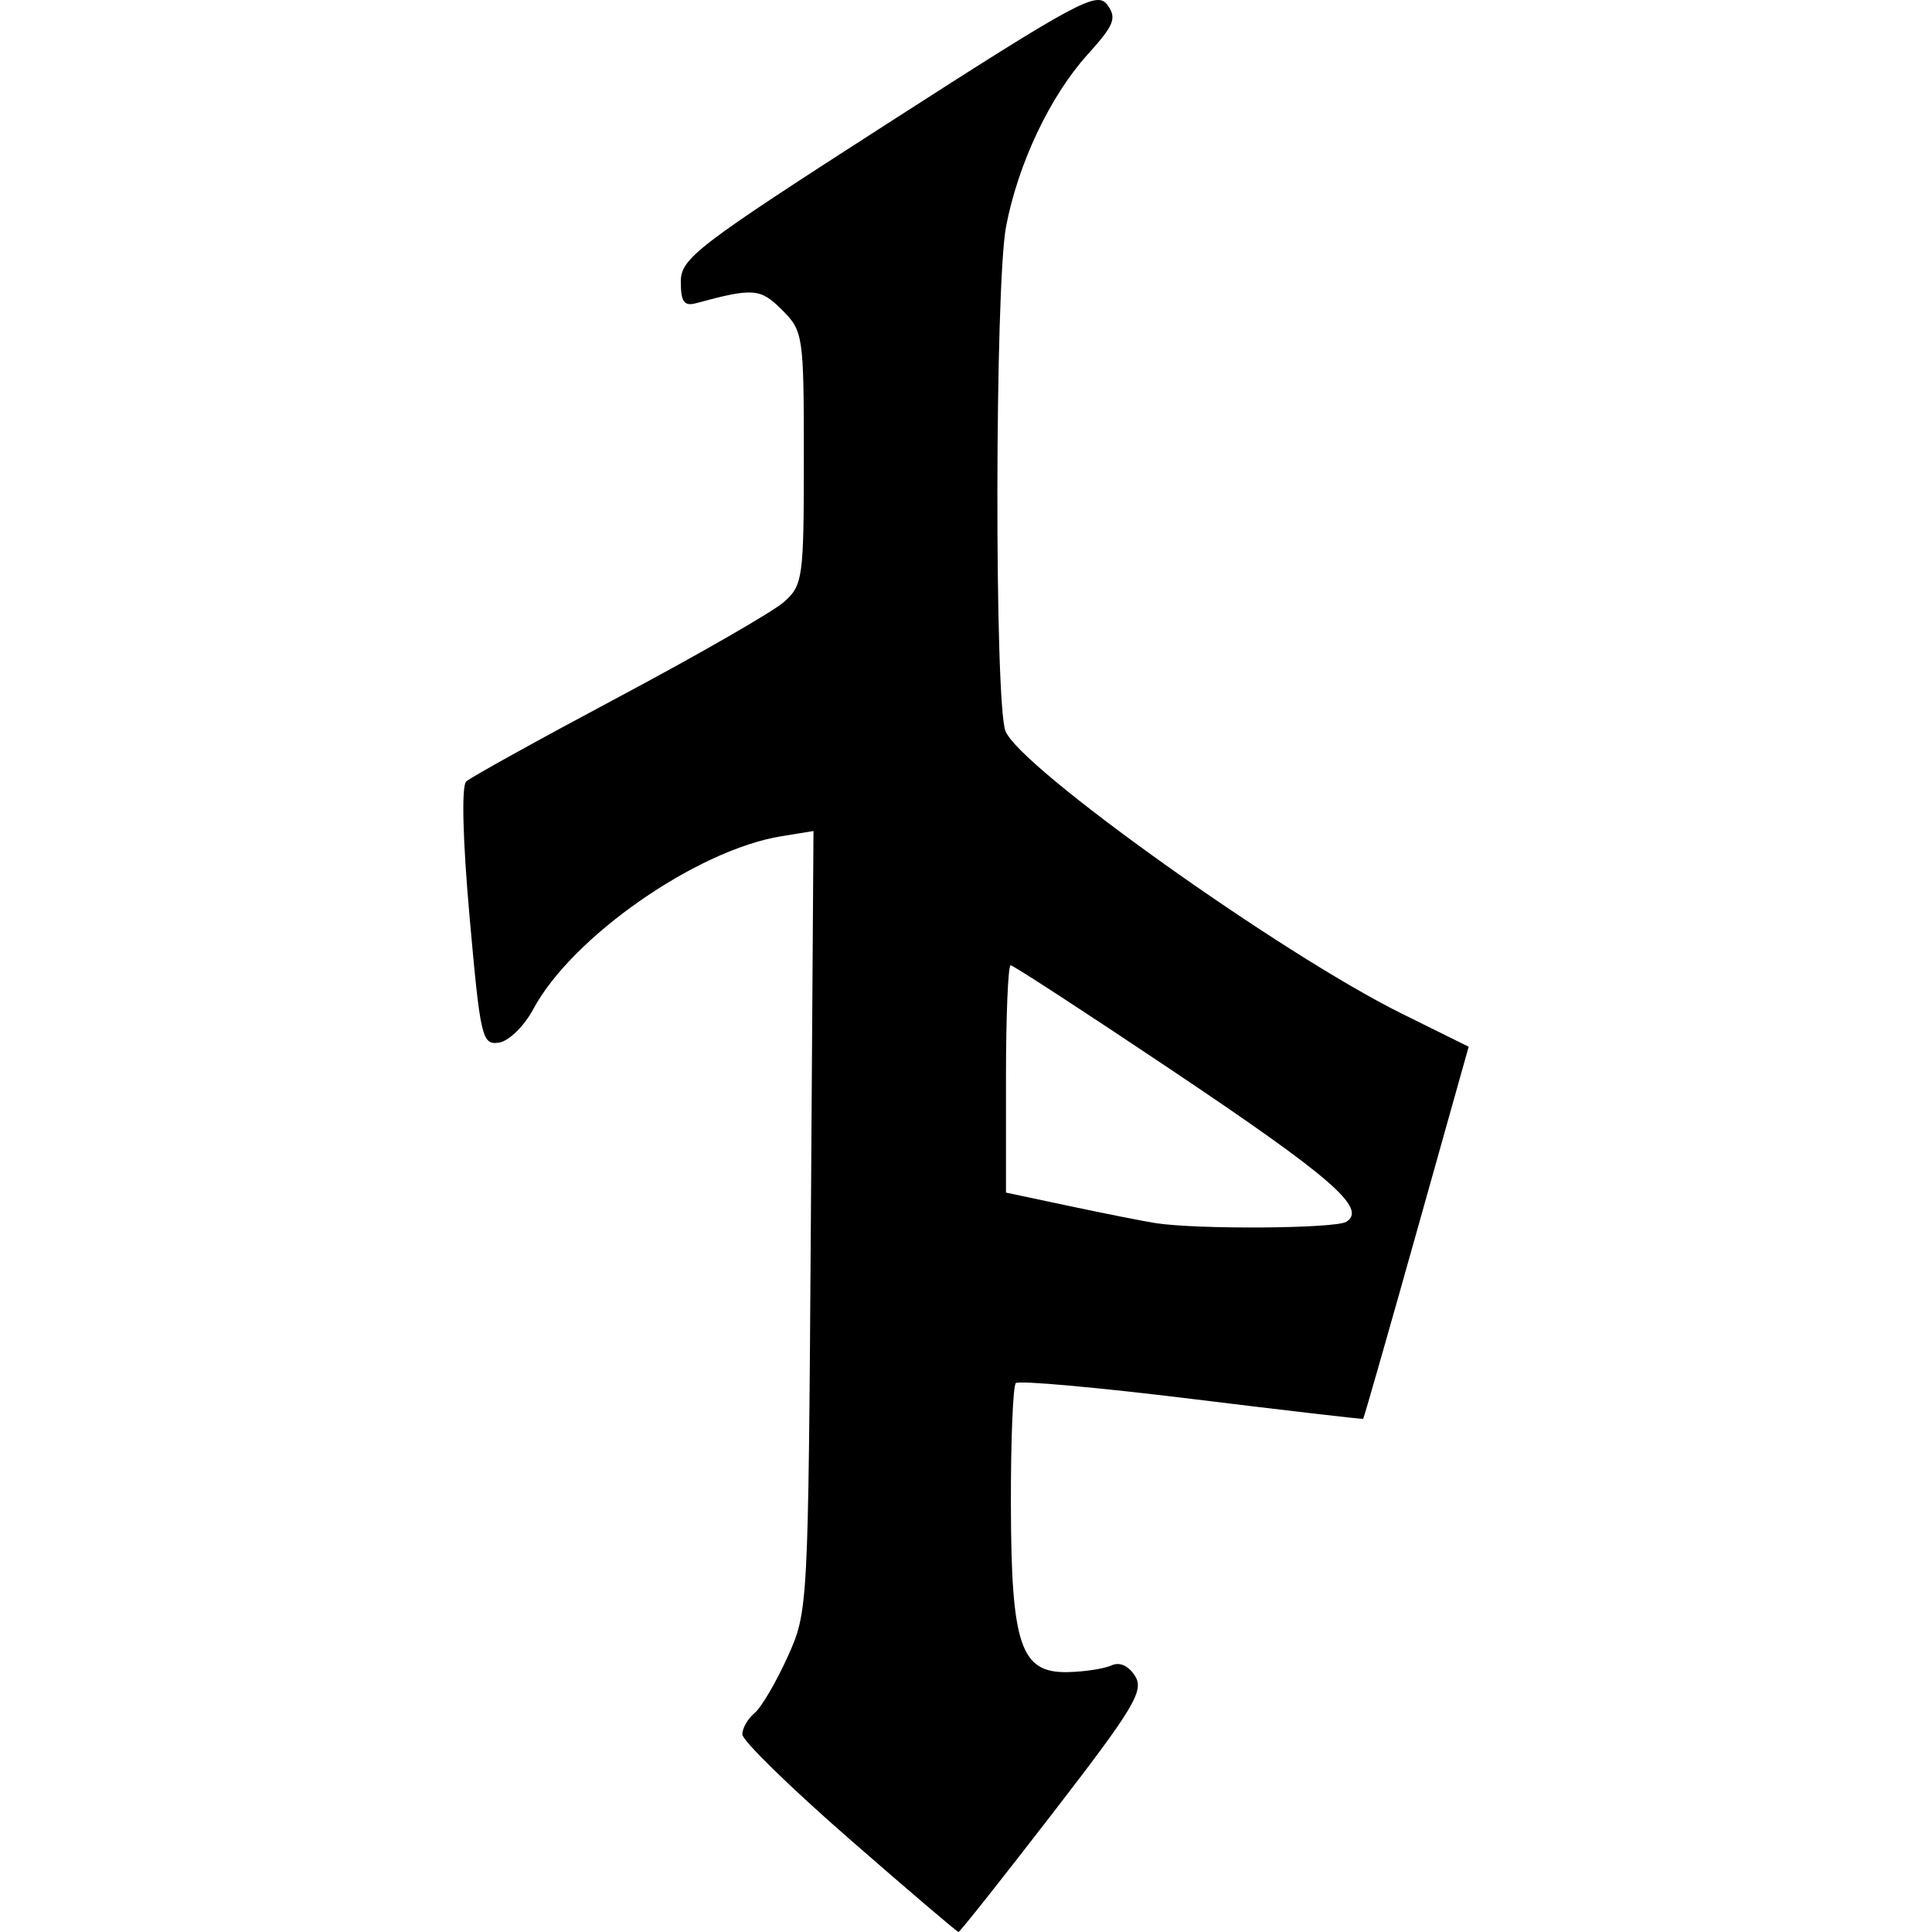 <?xml version="1.0" encoding="UTF-8" standalone="no"?>
<!-- Created with Inkscape (http://www.inkscape.org/) -->

<svg
   xmlns:dc="http://purl.org/dc/elements/1.1/"
   xmlns:cc="http://creativecommons.org/ns#"
   xmlns:rdf="http://www.w3.org/1999/02/22-rdf-syntax-ns#"
   xmlns:svg="http://www.w3.org/2000/svg"
   xmlns="http://www.w3.org/2000/svg"
   xmlns:sodipodi="http://sodipodi.sourceforge.net/DTD/sodipodi-0.dtd"
   xmlns:inkscape="http://www.inkscape.org/namespaces/inkscape"
   id="svg2"
   version="1.1"
   inkscape:version="0.91 r13725"
   width="2048"
   height="2048"
   viewBox="0 0 2048 2048"
   sodipodi:docname="Gothic Glyph 11.svg">
  <defs
     id="defs6" />
  <sodipodi:namedview
     pagecolor="#ffffff"
     bordercolor="#666666"
     borderopacity="1"
     objecttolerance="10"
     gridtolerance="10"
     guidetolerance="10"
     inkscape:pageopacity="0"
     inkscape:pageshadow="2"
     inkscape:window-width="640"
     inkscape:window-height="480"
     id="namedview4"
     showgrid="false"
     inkscape:zoom="0.27783203"
     inkscape:cx="1024"
     inkscape:cy="1024"
     inkscape:current-layer="svg2" />
  <path
     style=""
     d="M 900.142,1949.176 C 837.855,1894.823 786.893,1845.032 786.893,1838.526 c 0,-6.506 5.829,-16.666 12.953,-22.579 7.124,-5.913 22.845,-32.628 34.935,-59.368 21.886,-48.403 21.994,-50.418 24.765,-462.142 l 2.783,-413.525 -34.017,5.521 c -89.822,14.576 -222.214,106.87 -263.062,183.386 -9.582,17.946 -25.935,33.87 -36.377,35.419 -17.889,2.64 -19.661,-4.931 -31.079,-133.07 -7.318,-82.118 -8.732,-139.013 -3.574,-143.793 4.694,-4.354 77.706,-44.767 162.249,-89.813 84.543,-45.043 163.147,-90.281 174.675,-100.529 19.901,-17.691 20.961,-25.405 20.961,-152.516 0,-130.079 -0.656,-134.536 -23.093,-156.975 -22.99,-22.989 -30.5,-23.582 -91.028,-7.17 -12.792,3.469 -16.303,-1.397 -16.303,-22.573 0,-25.023 16.049,-37.307 220.097,-168.496 C 1142.758,1.095 1162.912,-9.78 1173.808,5.119 c 10.285,14.067 7.405,21.327 -20.873,52.629 -39.807,44.062 -73.851,115.922 -86.49,182.569 -11.852,62.495 -12.377,503.68 -0.635,534.562 14.593,38.385 292.375,236.425 420.481,299.774 l 70.566,34.898 -55.254,196.729 c -30.39,108.202 -55.856,197.189 -56.592,197.751 -0.736,0.559 -82.646,-8.962 -182.023,-21.163 -99.377,-12.198 -183.151,-19.716 -186.165,-16.701 -3.014,3.012 -5.369,60.747 -5.234,128.297 0.301,149.662 10.252,179.079 60.228,178.035 17.806,-0.373 38.672,-3.568 46.368,-7.099 8.754,-4.015 18.141,0.31 25.072,11.319 9.704,15.539 -1.06,33.472 -86.724,144.51 -53.792,69.721 -99.004,126.769 -100.472,126.769 -1.468,0 -53.632,-44.471 -115.918,-98.824 z m 527.083,-654.049 c 22.254,-14.136 -15.542,-46.99 -183.959,-159.916 -91.848,-61.585 -169.223,-111.972 -171.945,-111.972 -2.722,0 -4.949,54.213 -4.949,120.472 l 0,120.472 67.541,14.331 c 37.148,7.881 78.022,15.983 90.831,17.998 43.965,6.925 190.981,5.919 202.48,-1.397 z"
     id="path4138"
     inkscape:connector-curvature="0" />
</svg>
